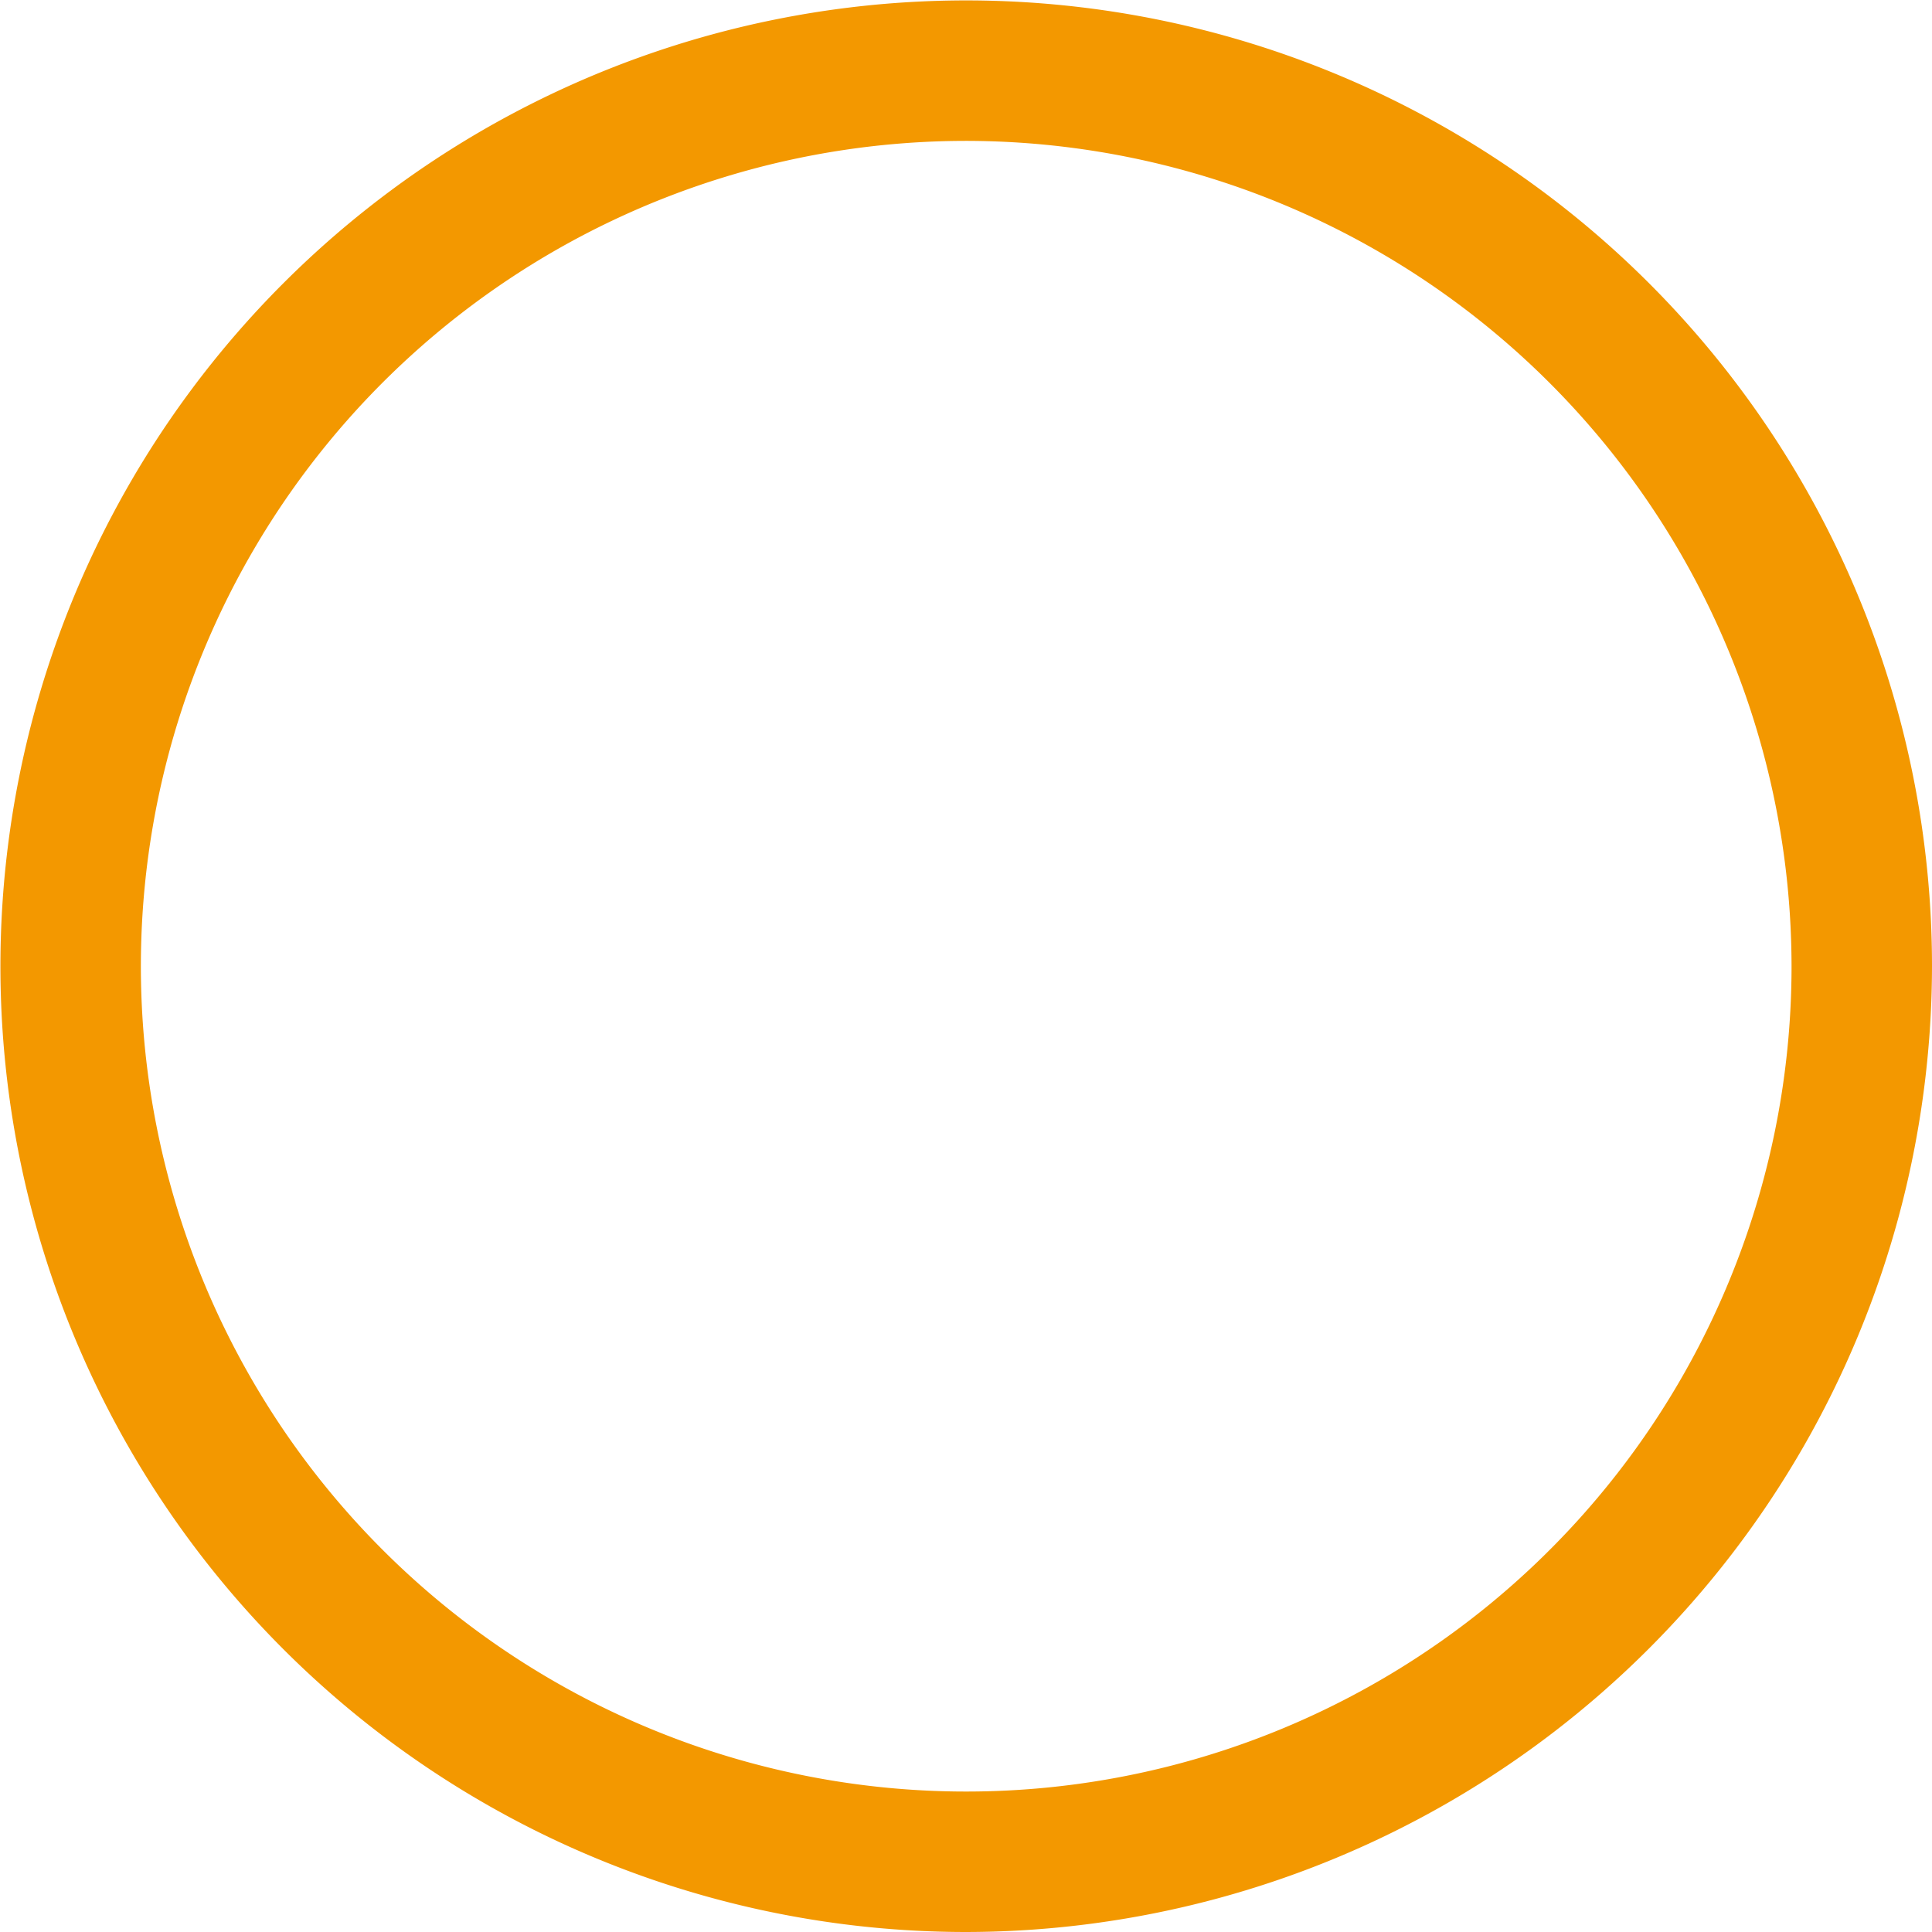 <svg xmlns="http://www.w3.org/2000/svg" viewBox="0 0 45.53 45.53"><defs><style>.cls-1{fill:#f39800;}</style></defs><title>アセット 5</title><g id="レイヤー_2" data-name="レイヤー 2"><g id="レイヤー_1-2" data-name="レイヤー 1"><path class="cls-1" d="M22.76,45.53A22.76,22.76,0,1,1,45.53,22.77,22.79,22.79,0,0,1,22.76,45.53Zm0-42.21A19.45,19.45,0,1,0,42.22,22.77,19.47,19.47,0,0,0,22.76,3.32Z"/></g></g></svg>